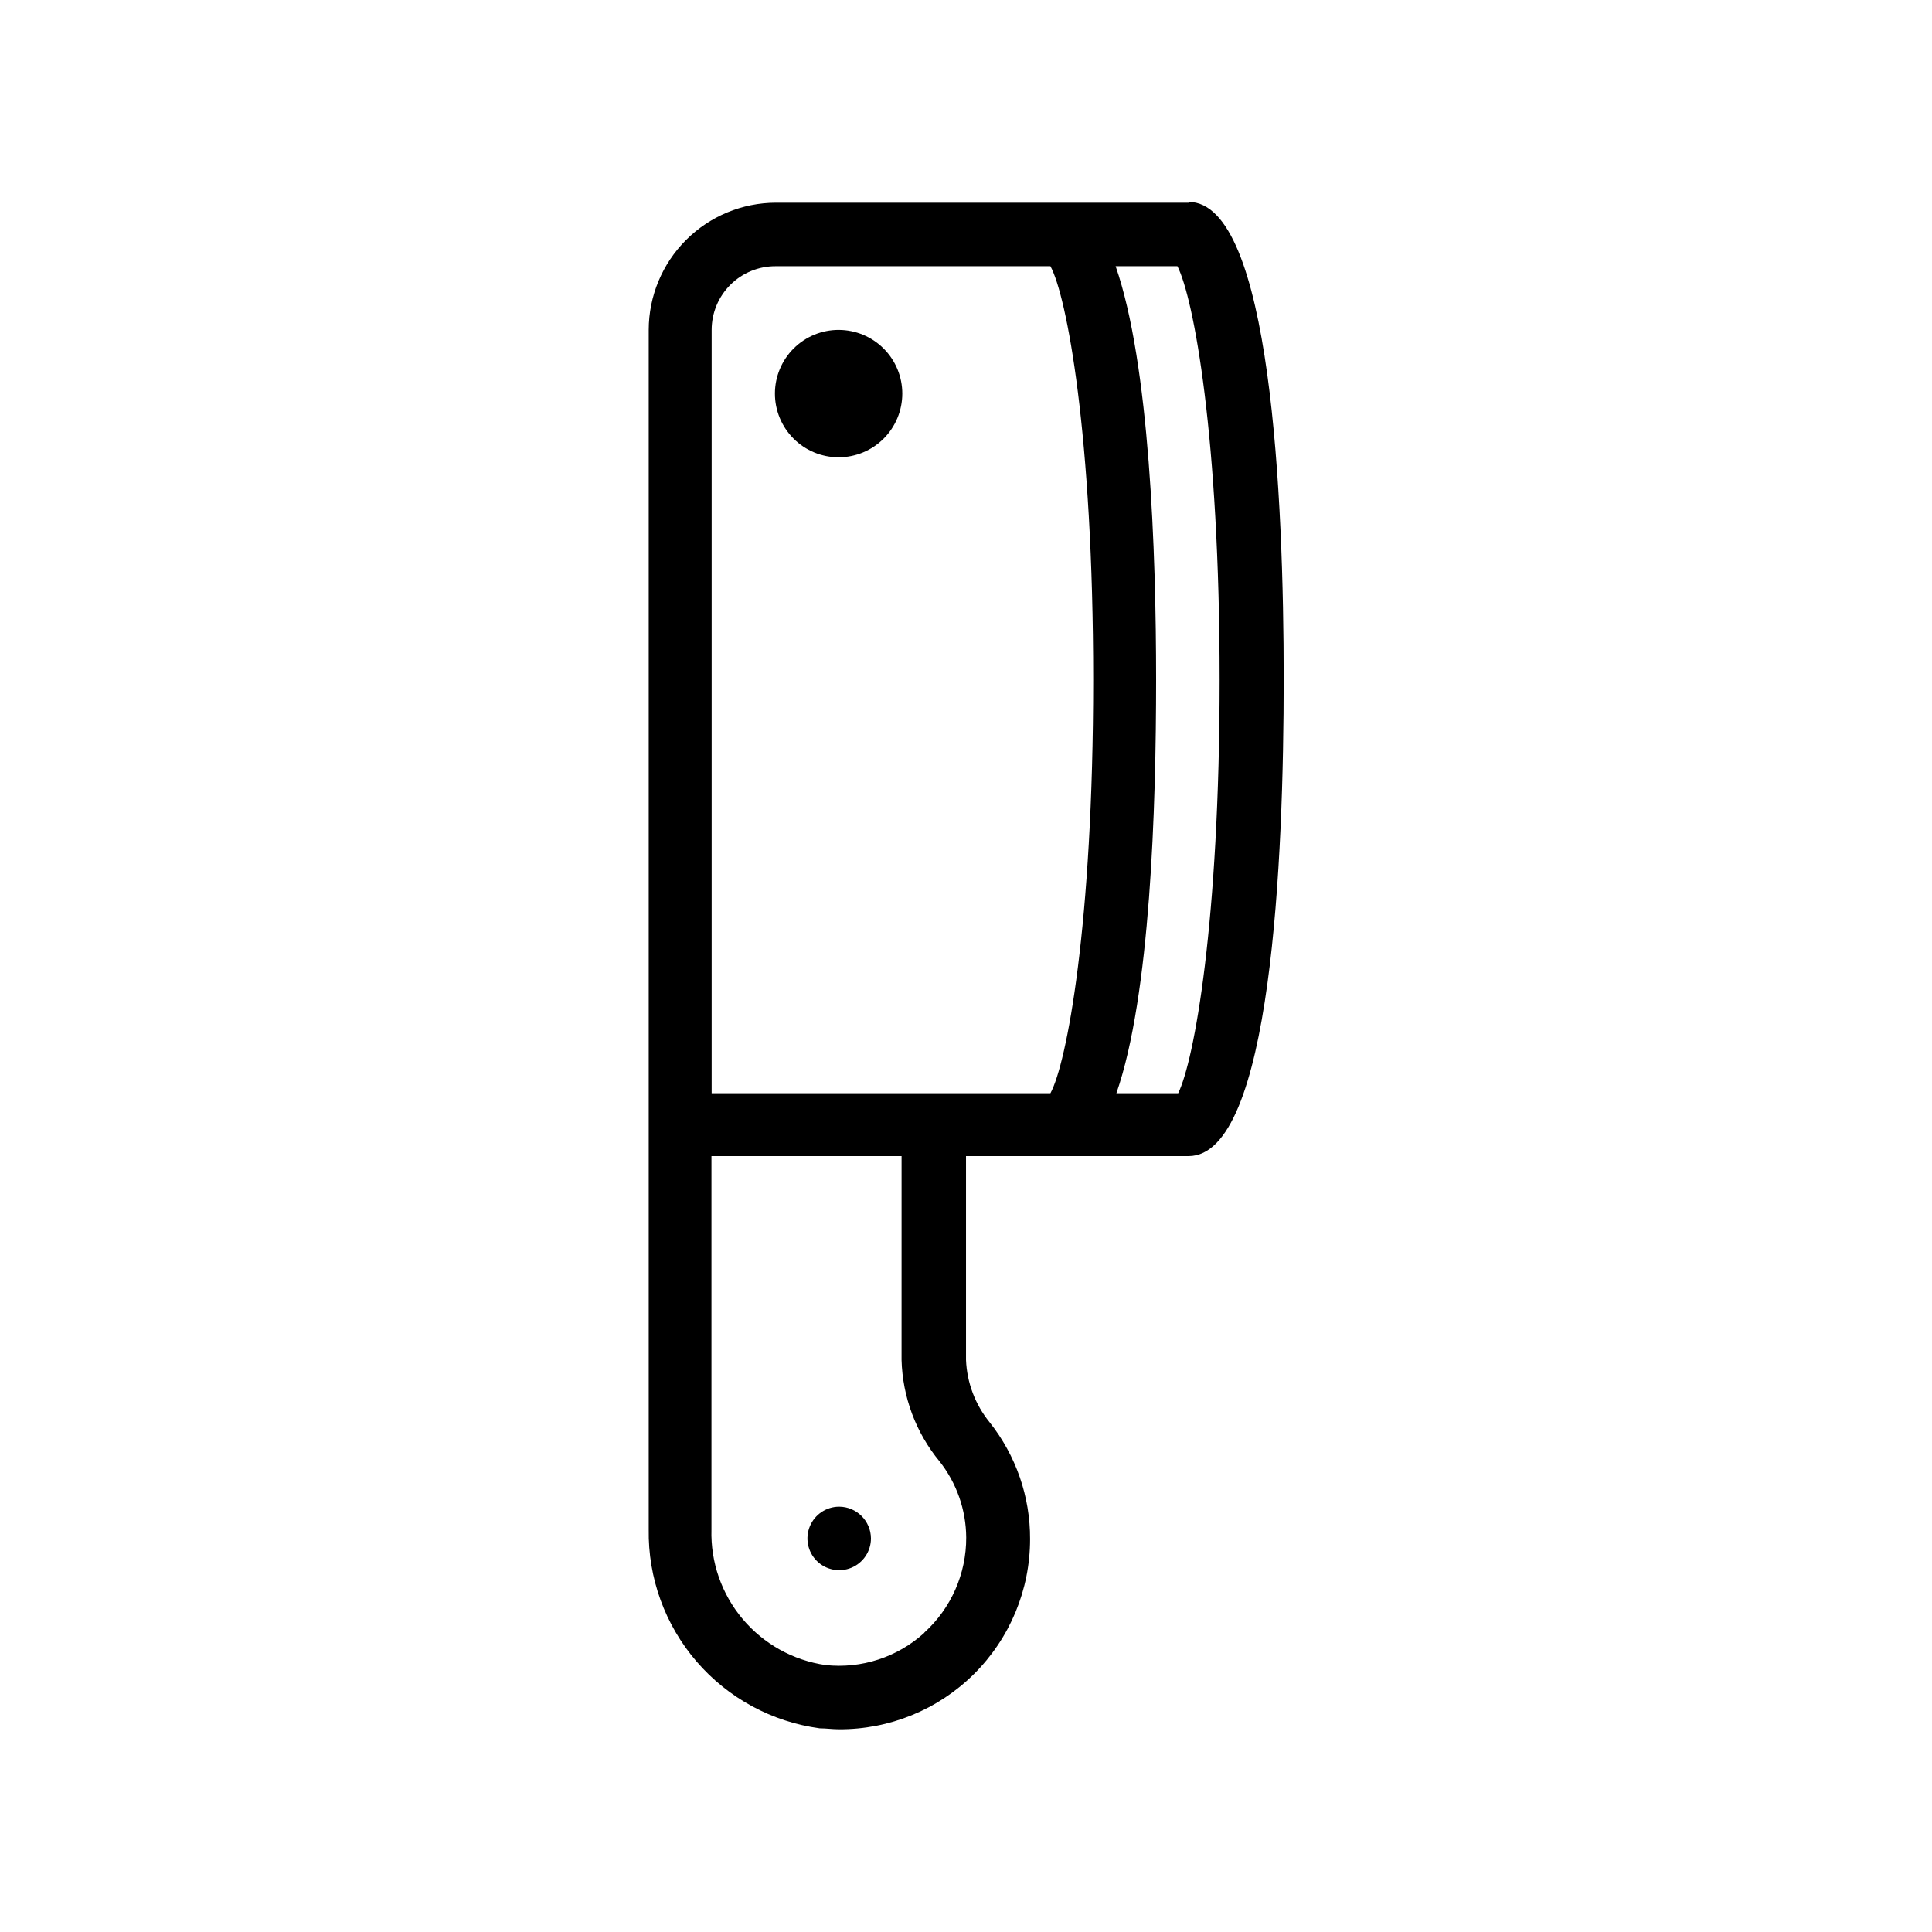 <?xml version="1.0" encoding="UTF-8"?>
<!-- Uploaded to: ICON Repo, www.iconrepo.com, Generator: ICON Repo Mixer Tools -->
<svg fill="#000000" width="800px" height="800px" version="1.1" viewBox="144 144 512 512" xmlns="http://www.w3.org/2000/svg">
 <g>
  <path d="m459 197.72h-109.38c-8.934 0.012-17.5 3.57-23.816 9.887-6.32 6.316-9.875 14.883-9.887 23.82v317.9c-0.203 12.812 4.301 25.25 12.66 34.965 8.355 9.711 19.984 16.02 32.68 17.734 1.715 0 3.375 0.25 5.039 0.25 13.414 0.082 26.309-5.191 35.82-14.648 9.516-9.457 14.863-22.316 14.863-35.73 0.051-11.25-3.734-22.176-10.73-30.984-3.812-4.691-6.004-10.488-6.246-16.527v-54.008h58.996c22.016 0 25.191-79.25 25.191-126.46s-3.273-126.41-25.191-126.41zm-70.082 379.02c-7.098 6.445-16.613 9.543-26.148 8.516-8.566-1.234-16.383-5.578-21.957-12.199-5.578-6.625-8.52-15.07-8.27-23.723v-98.949h50.383l-0.004 54.008c0.262 9.844 3.809 19.312 10.078 26.906 4.527 5.746 7.008 12.836 7.055 20.152 0.035 9.586-3.992 18.738-11.086 25.188zm33.453-143.03h-89.777v-202.28c0-4.504 1.797-8.82 4.996-11.988 3.199-3.172 7.527-4.93 12.031-4.891h72.75c4.281 7.758 11.336 44.586 11.336 109.58s-7.055 101.82-11.336 109.58zm33.855 0h-16.371c9.016-25.793 10.527-75.824 10.527-109.58s-1.715-83.734-10.73-109.58h16.375c4.332 8.516 11.184 45.344 11.184 109.58s-6.75 101.06-10.984 109.58z"/>
  <path d="m374.81 551.7c0 3.402-2.051 6.473-5.195 7.773s-6.762 0.582-9.168-1.824-3.125-6.023-1.824-9.168c1.301-3.144 4.371-5.195 7.773-5.195 4.637 0.027 8.387 3.777 8.414 8.414z"/>
  <path d="m366.29 231.43c-4.477-0.016-8.777 1.754-11.953 4.91-3.176 3.16-4.965 7.453-4.973 11.934-0.012 4.477 1.762 8.777 4.926 11.949 3.16 3.172 7.453 4.957 11.934 4.961 4.481 0.004 8.777-1.773 11.945-4.938 3.168-3.168 4.949-7.461 4.949-11.941 0-4.469-1.77-8.754-4.926-11.914-3.152-3.164-7.434-4.949-11.902-4.961z"/>
 </g>
</svg>